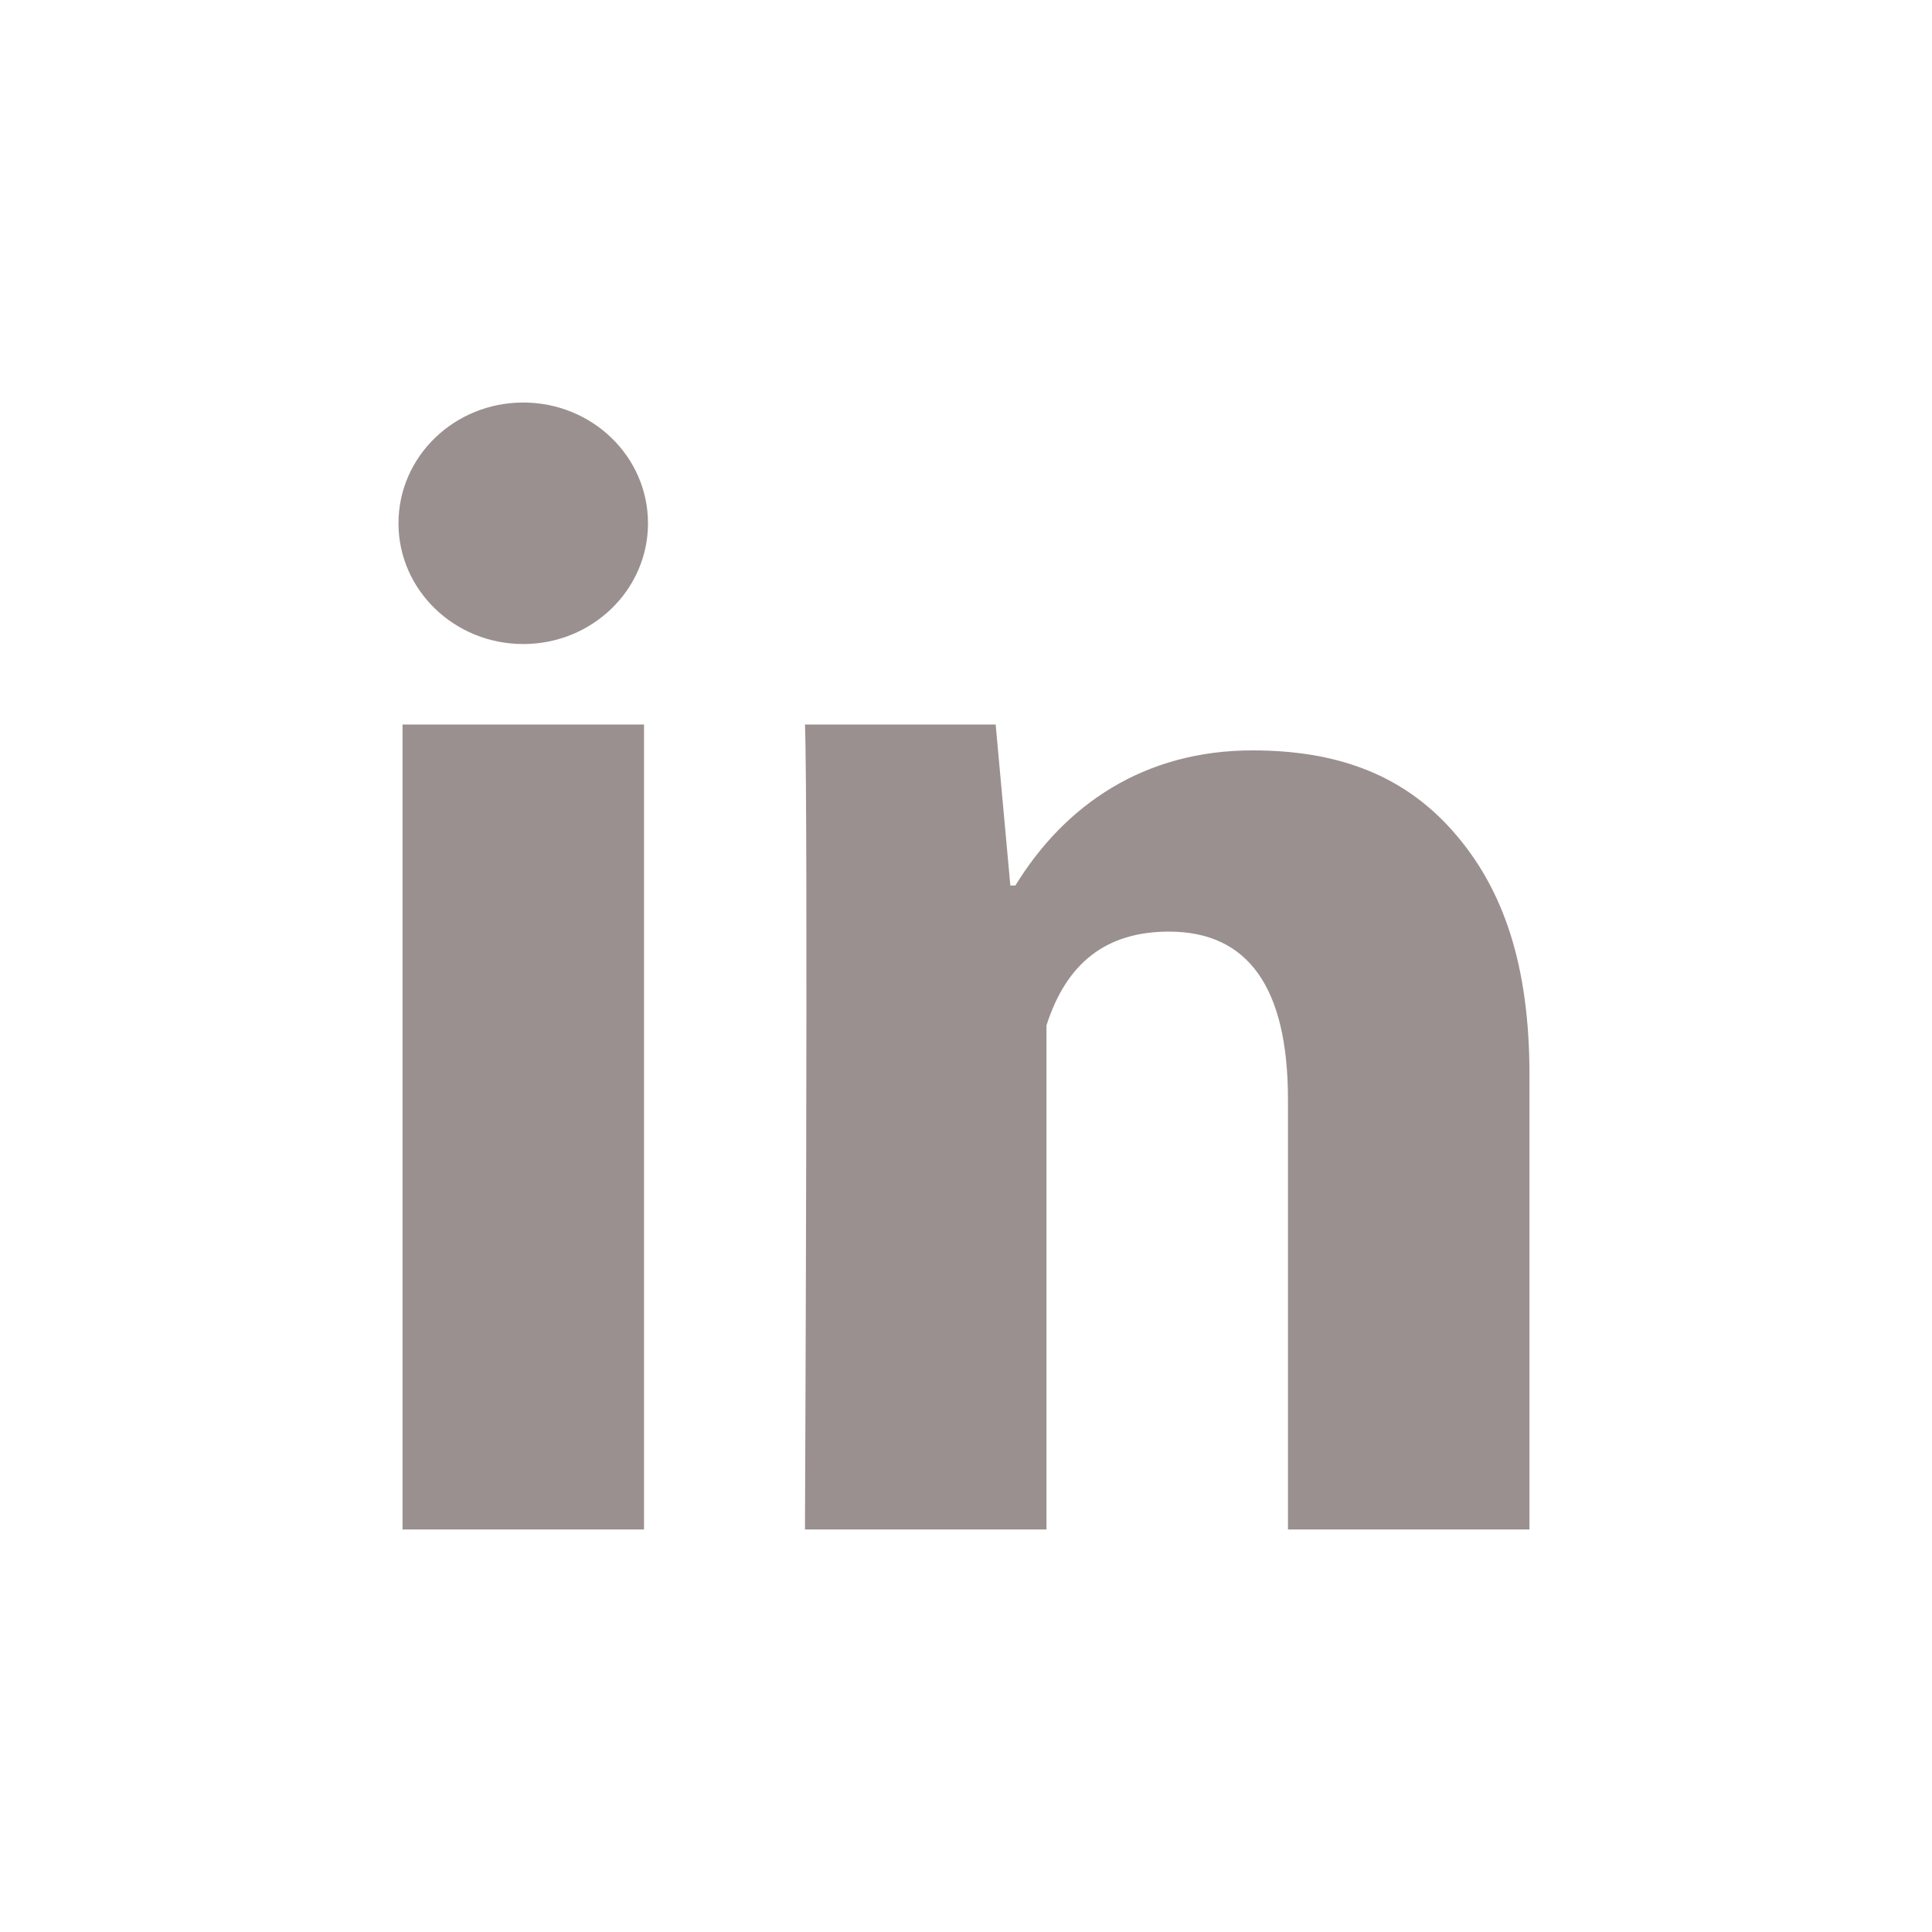 <svg width="20" height="20" viewBox="0 0 20 20" fill="none" xmlns="http://www.w3.org/2000/svg">
<path d="M6.667 15.833H4.167V7.5H6.667V15.833ZM15.833 15.833H13.333V11.382C13.333 10.222 12.92 9.644 12.101 9.644C11.452 9.644 11.04 9.967 10.833 10.615V15.833H8.333C8.333 15.833 8.367 8.333 8.333 7.5H10.307L10.459 9.167H10.511C11.023 8.333 11.842 7.768 12.966 7.768C13.82 7.768 14.511 8.006 15.038 8.602C15.569 9.2 15.833 10.002 15.833 11.127V15.833Z" fill="#9A908F"/>
<path d="M5.417 6.667C6.13 6.667 6.708 6.107 6.708 5.417C6.708 4.726 6.13 4.167 5.417 4.167C4.703 4.167 4.125 4.726 4.125 5.417C4.125 6.107 4.703 6.667 5.417 6.667Z" fill="#9A908F"/>
</svg>

